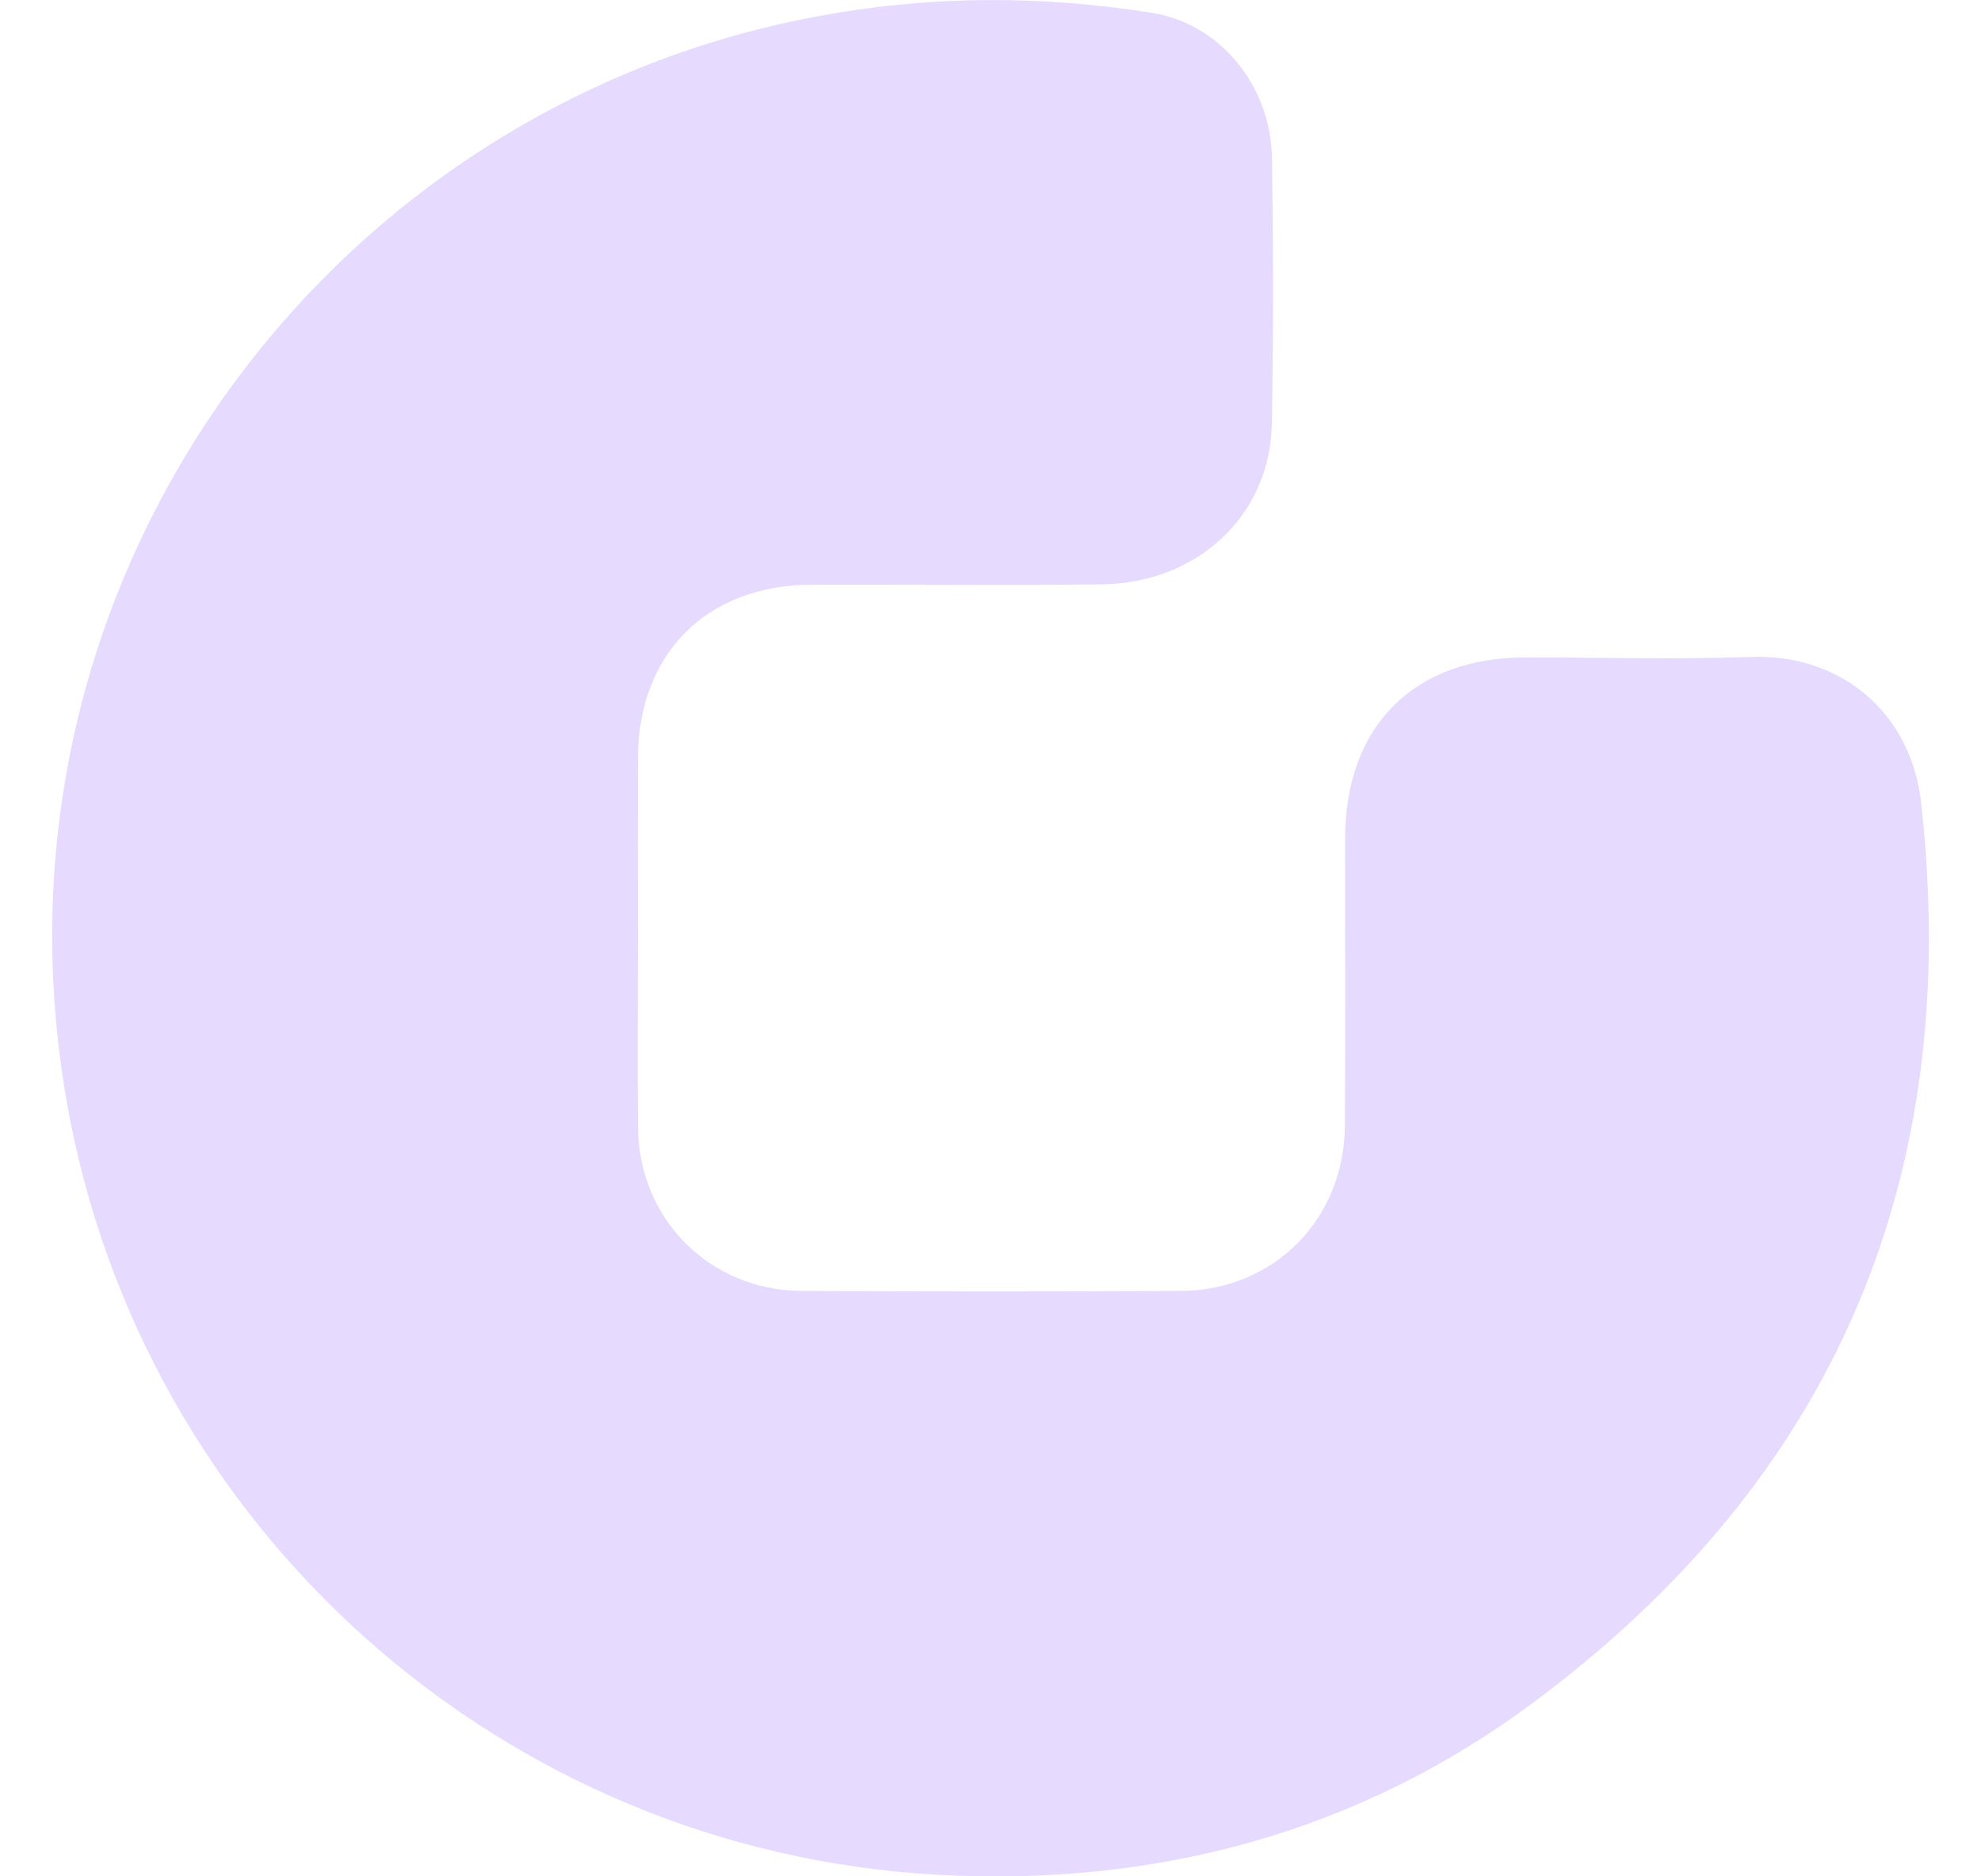 <svg width="19" height="18" viewBox="0 0 19 18" fill="none" xmlns="http://www.w3.org/2000/svg">
<g clip-path="url(#clip0_101_31268)">
<path d="M6.118 8.988C6.118 9.6 6.113 10.21 6.119 10.821C6.13 11.698 6.808 12.378 7.687 12.384C8.901 12.391 10.113 12.391 11.326 12.384C12.22 12.378 12.893 11.697 12.899 10.797C12.906 9.875 12.9 8.954 12.902 8.032C12.904 6.967 13.561 6.309 14.626 6.307C15.348 6.306 16.07 6.328 16.791 6.302C17.655 6.27 18.328 6.835 18.425 7.696C18.828 11.283 17.607 14.165 14.728 16.317C13.04 17.579 11.091 18.1 8.993 17.985C4.83 17.757 1.352 14.673 0.637 10.551C-0.227 5.571 3.111 1.056 7.8 0.164C8.885 -0.043 9.967 -0.05 11.053 0.124C11.696 0.228 12.188 0.814 12.199 1.516C12.213 2.367 12.214 3.219 12.198 4.07C12.181 4.946 11.483 5.597 10.561 5.606C9.639 5.615 8.717 5.607 7.794 5.609C6.78 5.61 6.122 6.266 6.118 7.276C6.116 7.847 6.118 8.418 6.118 8.989V8.988Z" fill="#E6DAFE"/>
</g>
<defs>
<clipPath id="clip0_101_31268">
<rect width="18" height="18" fill="white" transform="translate(0.5)"/>
</clipPath>
</defs>
</svg>
